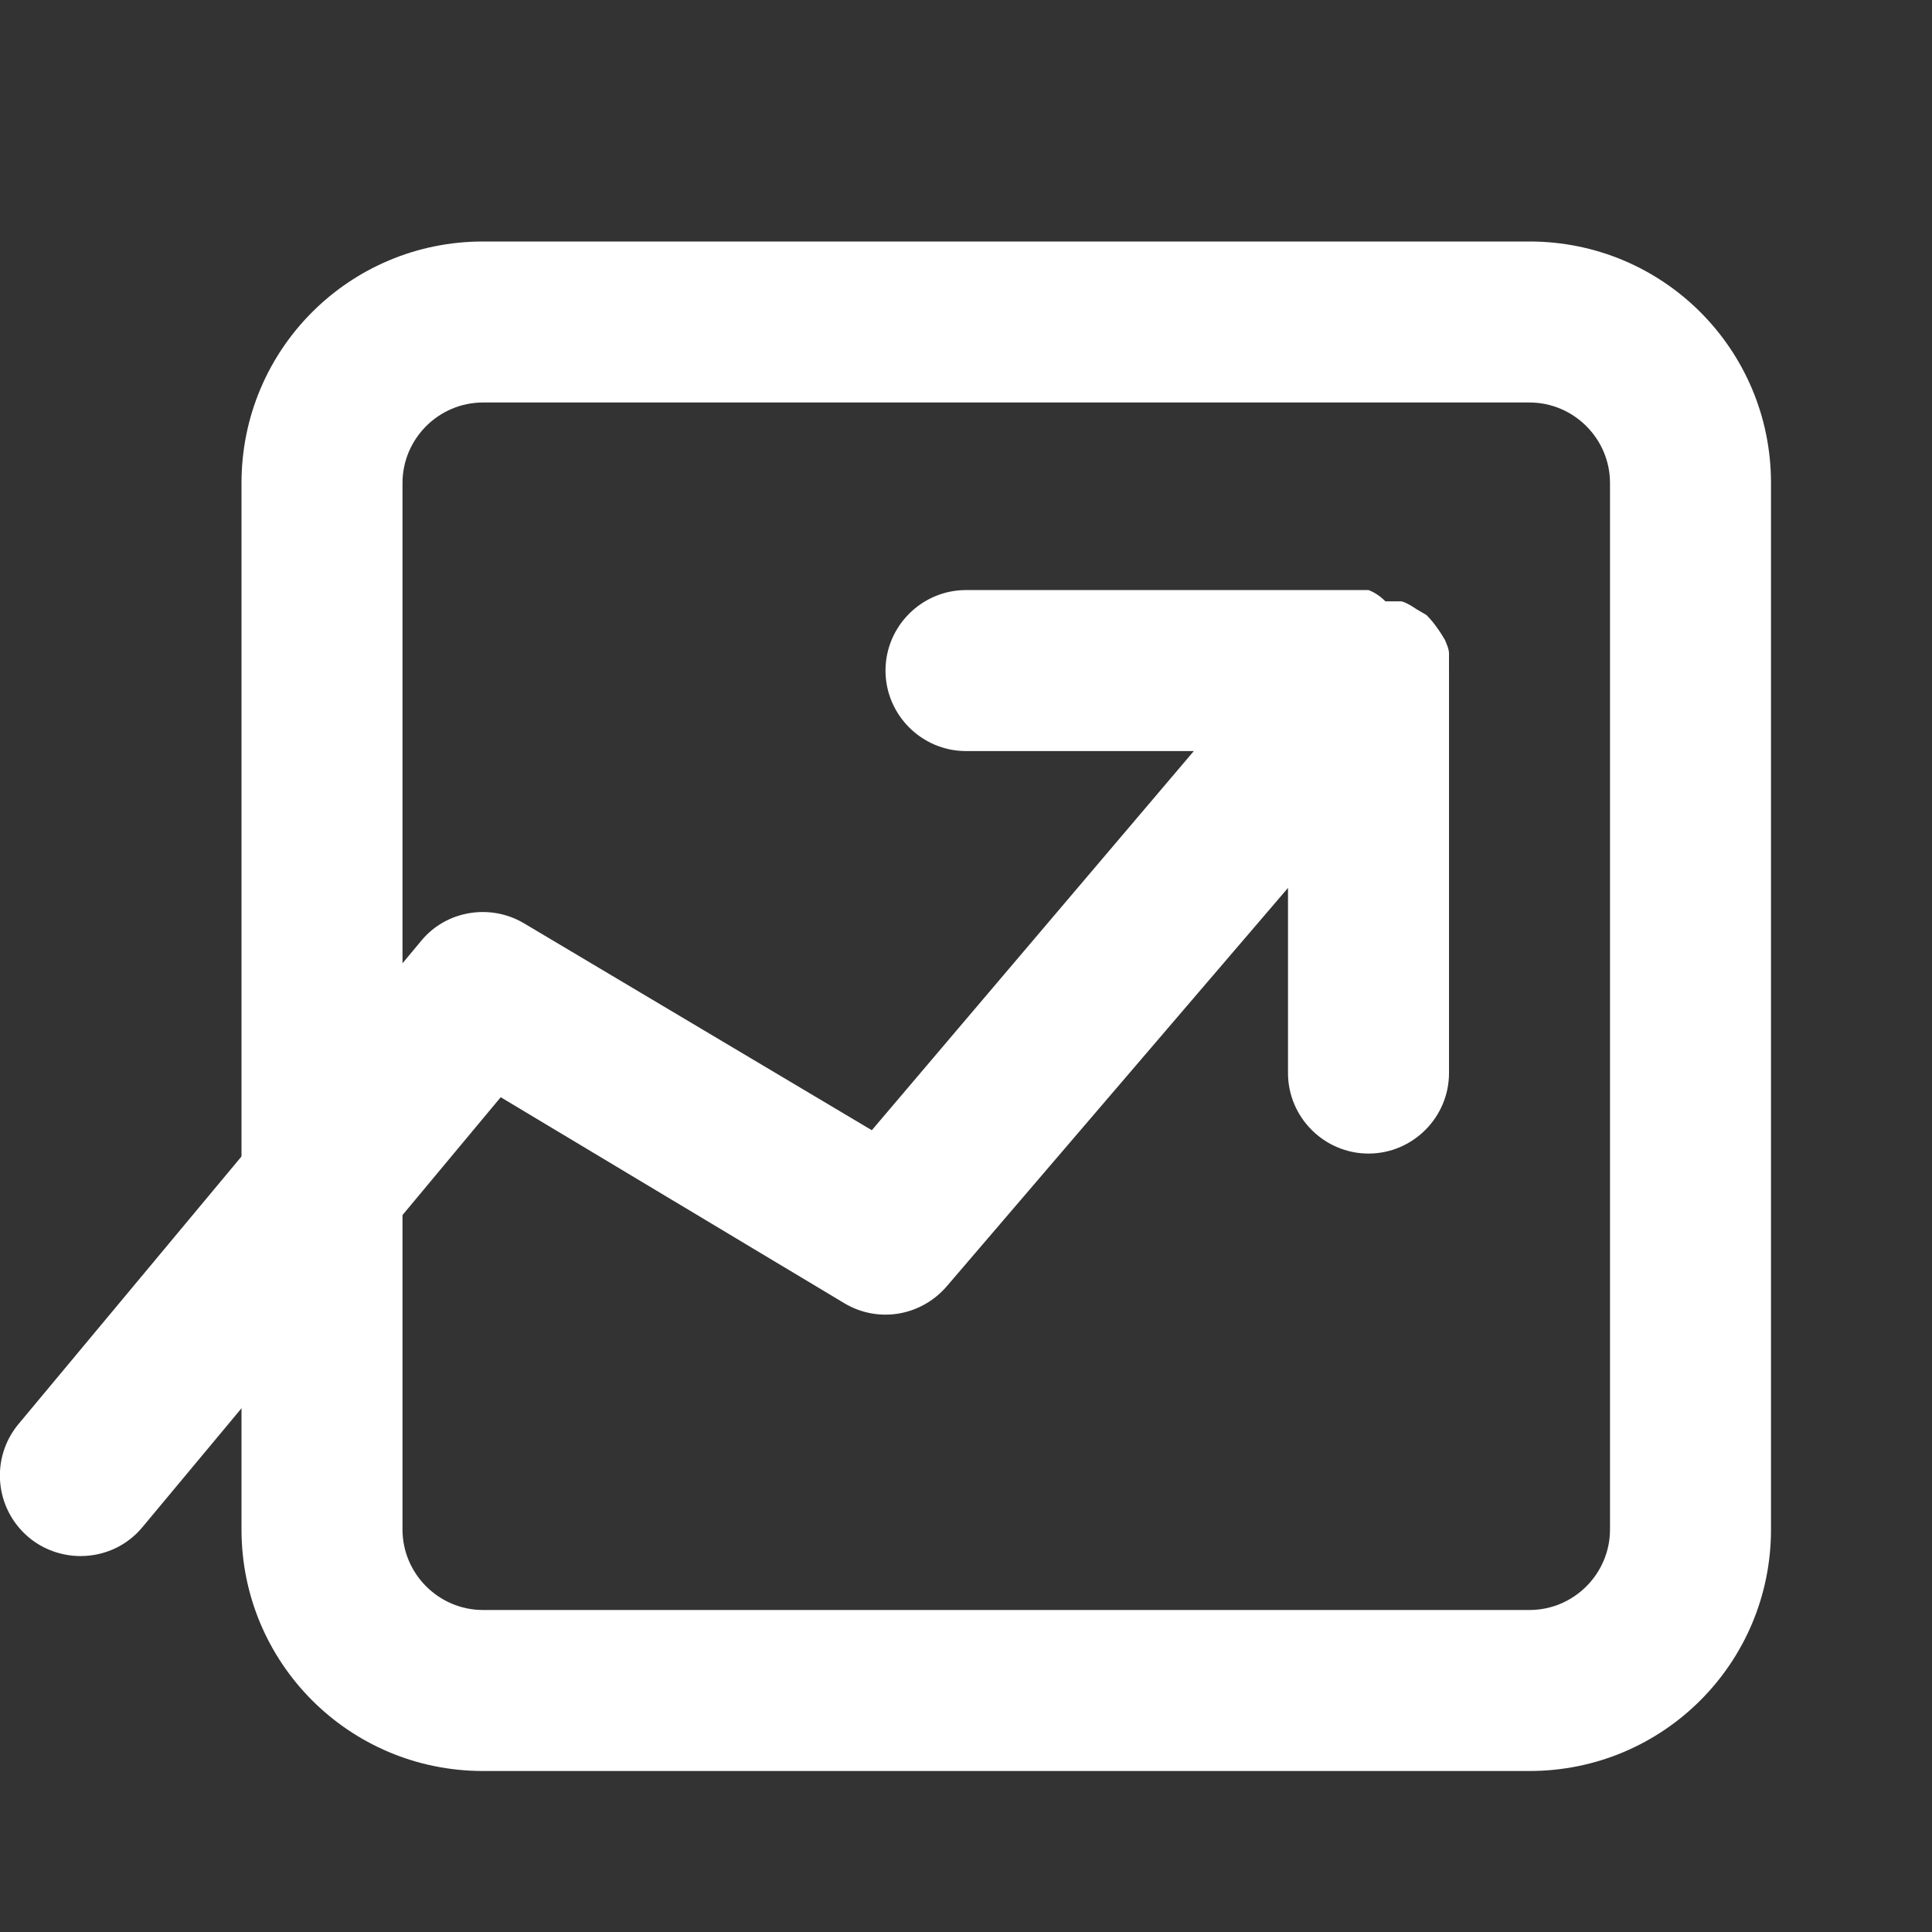 <?xml version="1.0" encoding="UTF-8"?>
<svg id="Layer_2" data-name="Layer 2" xmlns="http://www.w3.org/2000/svg" viewBox="0 0 24 24">
  <rect x="0" y="0" width="24" height="24" fill="#333333" stroke="none"/>
  <defs>
    <style>
      .cls-1 {
        fill: rgba(255, 255, 255, 0);
      }

      .cls-2 {
        fill: #fff;
      }
    </style>
  </defs>
  <g id="Layer_1-2" data-name="Layer 1">
    <g>
      <g>
        <rect class="cls-1" x="0" width="24" height="24"/>
        <path class="cls-2" d="m19,3H6c-1.66,0-3,1.34-3,3v13c0,1.66,1.34,3,3,3h13c1.66,0,3-1.34,3-3V6c0-1.66-1.34-3-3-3Zm1,16c0,.55-.45,1-1,1H6c-.55,0-1-.45-1-1V6c0-.55.45-1,1-1h13c.55,0,1,.45,1,1v13Z"/>
      </g>
      <g id="trending-up-outline">
        <path class="cls-2" d="m18,8.33c0-.07,0-.14,0-.21,0-.06-.03-.12-.05-.17-.03-.05-.06-.1-.09-.14-.04-.06-.09-.12-.14-.17l-.12-.07c-.06-.04-.12-.08-.19-.1h-.2c-.06-.06-.13-.11-.21-.14h-5c-.55,0-1,.45-1,1s.45,1,1,1h2.83l-4,4.71-4.32-2.57c-.42-.25-.97-.16-1.28.22L.23,17.69c-.35.42-.3,1.05.13,1.41,0,0,0,0,0,0,.18.15.41.23.64.23.3,0,.58-.13.77-.36l4.45-5.34,4.27,2.56c.42.25.95.16,1.27-.21l4.24-4.95v2.3c0,.55.45,1,1,1s1-.45,1-1v-5Z"/>
      </g>
    </g>
  </g>
</svg>